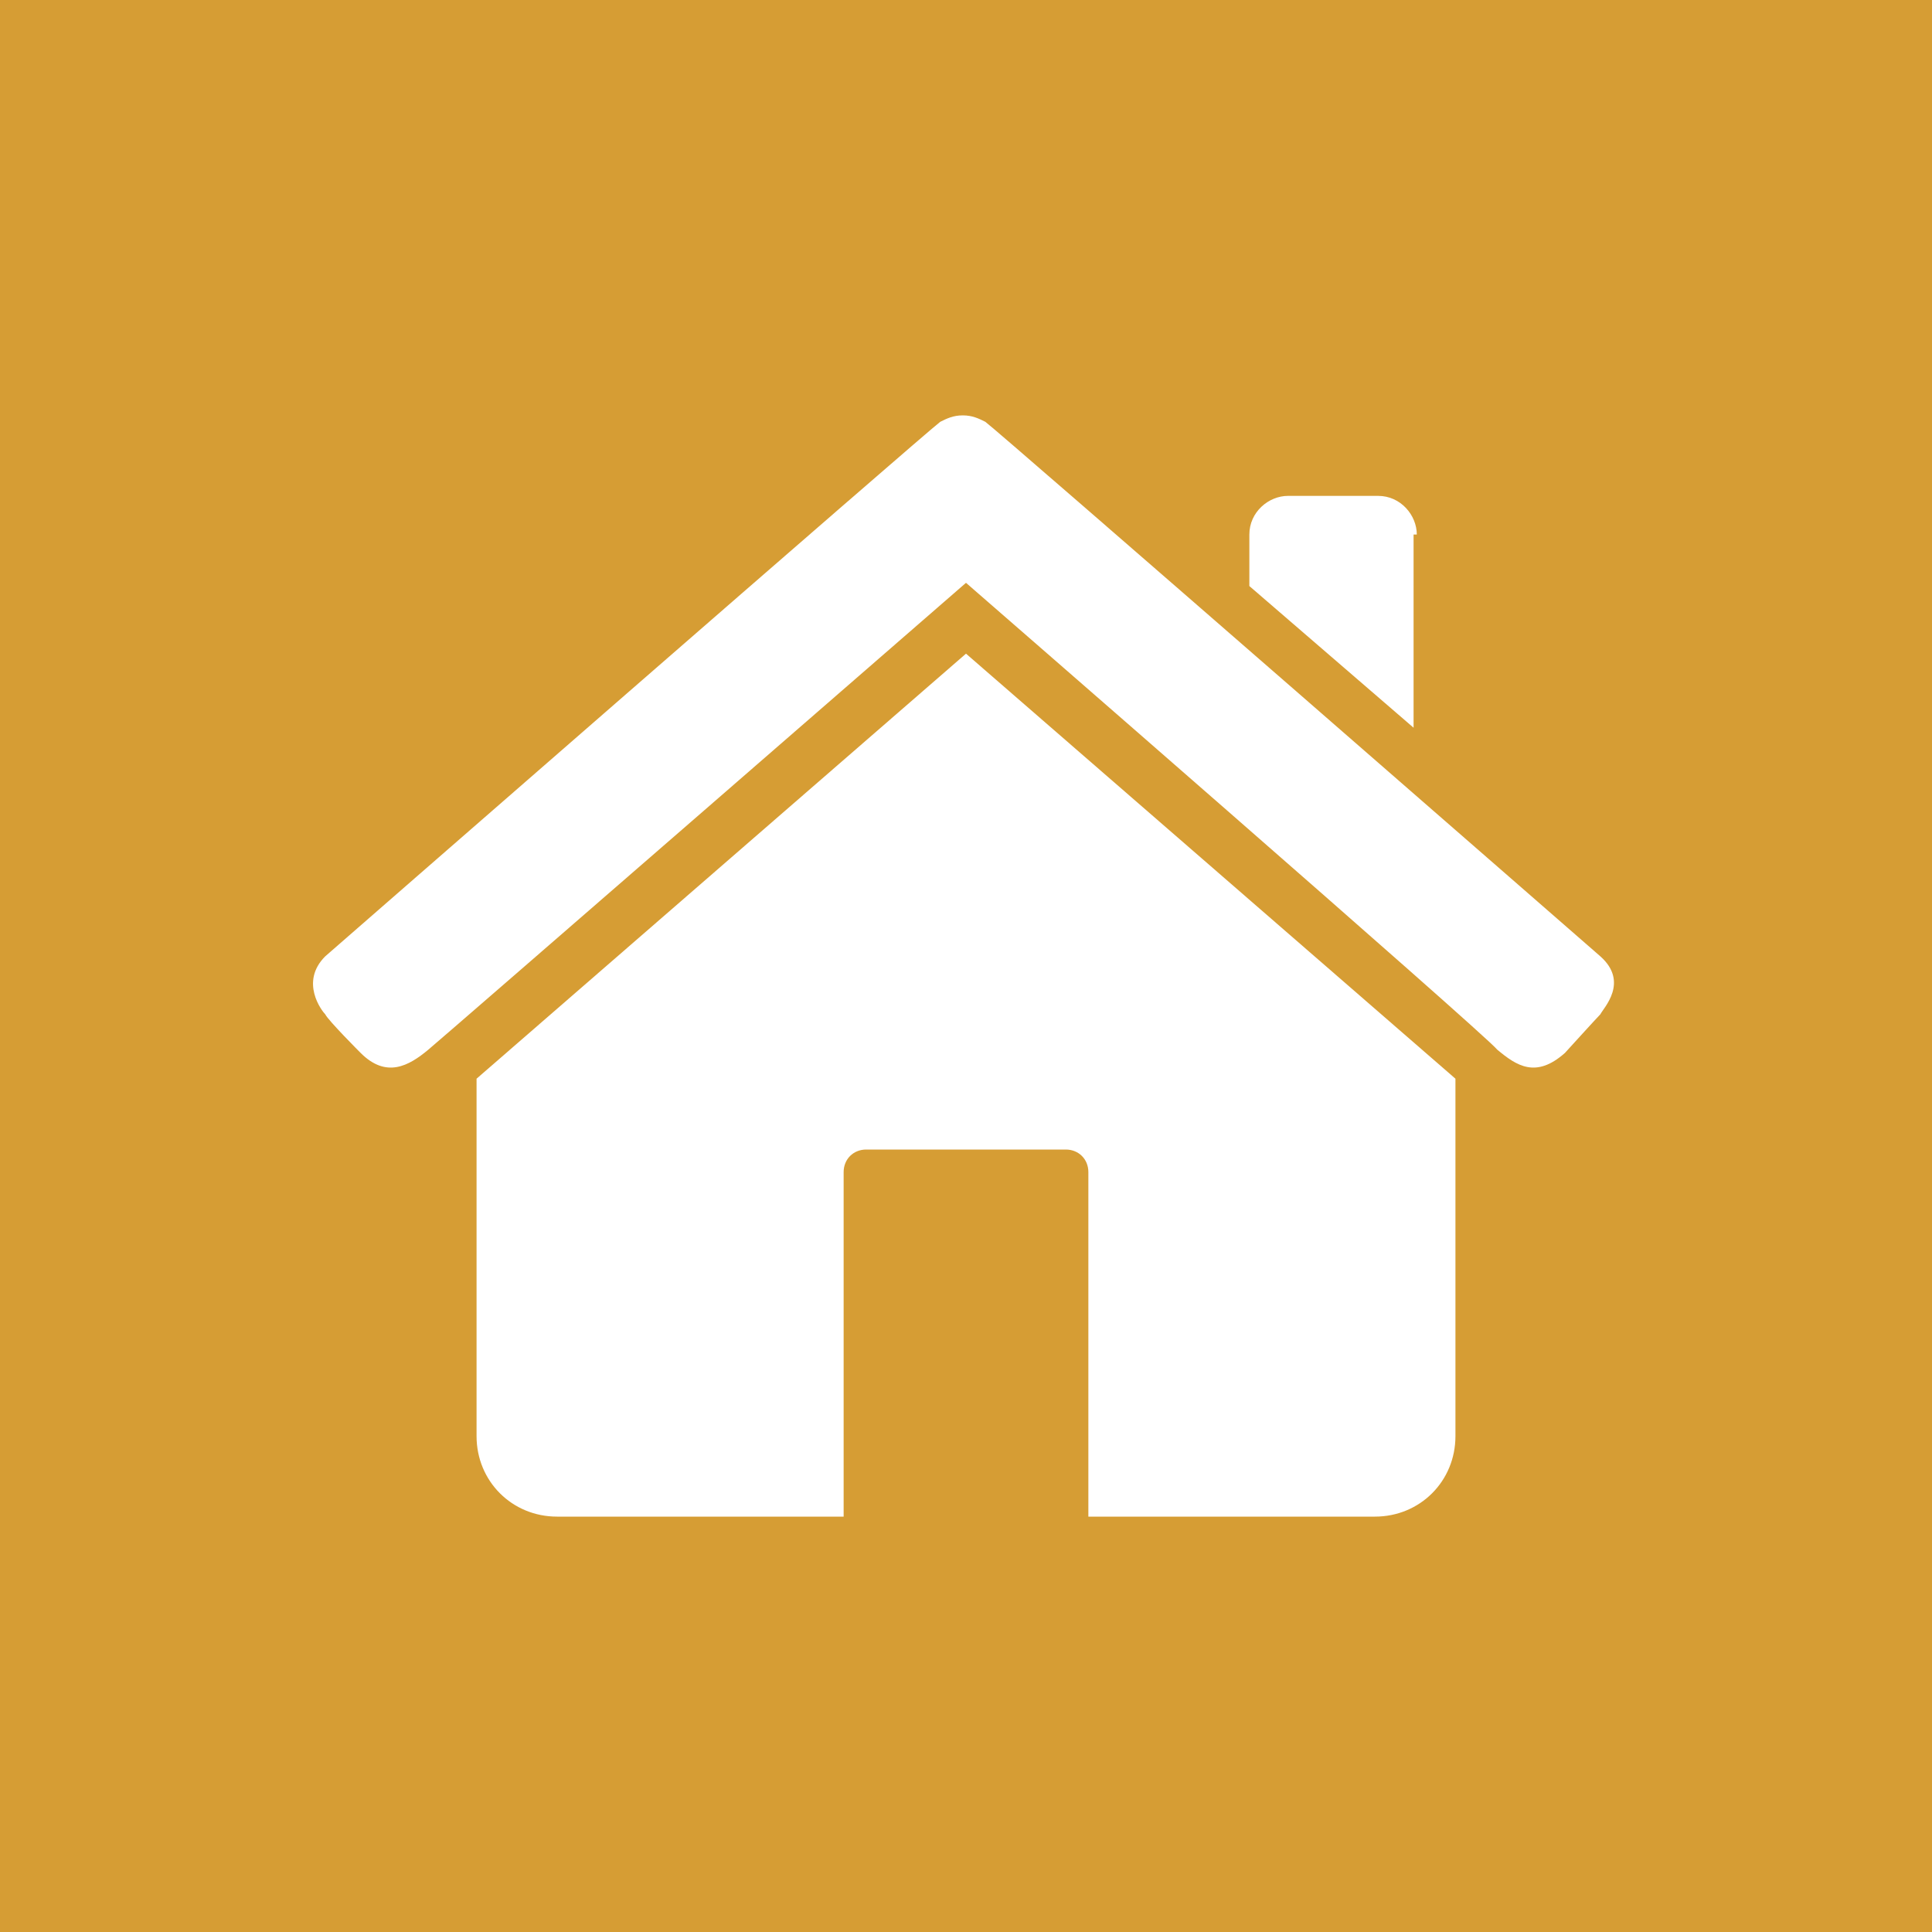<?xml version="1.0" encoding="utf-8"?>
<!-- Generator: Adobe Illustrator 25.3.1, SVG Export Plug-In . SVG Version: 6.00 Build 0)  -->
<svg version="1.1" id="Layer_1" xmlns="http://www.w3.org/2000/svg" xmlns:xlink="http://www.w3.org/1999/xlink" x="0px" y="0px"
	 viewBox="0 0 60 60" style="enable-background:new 0 0 60 60;" xml:space="preserve">
<style type="text/css">
	.st0{fill:#D69D34;}
	.st1{fill:#FFFFFF;}
</style>
<g>
	<polygon class="st0" points="0,0 0,60 60,60 60,0 0,0 	"/>
	<path class="st1" d="M44,16.6c0-0.6-0.5-1.2-1.2-1.2c-0.6,0-2.1,0-2.8,0c-0.6,0-1.2,0.5-1.2,1.2c0,0.6,0,1.6,0,1.6l5.1,4.4V16.6
		L44,16.6z"/>
	<path class="st1" d="M13.3,32.6c-0.6,0.5-1.3,0.9-2.1,0.1c0,0-1-1-1.1-1.2c-0.1-0.1-0.8-1,0-1.8c0,0,18.8-16.4,19.1-16.6
		c0.2-0.1,0.4-0.2,0.7-0.2c0.3,0,0.5,0.1,0.7,0.2c0.3,0.2,19.1,16.6,19.1,16.6c0.9,0.8,0.1,1.6,0,1.8c-0.1,0.1-1.1,1.2-1.1,1.2
		c-0.9,0.8-1.5,0.4-2.1-0.1C46.1,32.1,30,18.1,30,18.1S13.9,32.1,13.3,32.6L13.3,32.6z"/>
	<path class="st1" d="M33.1,35.7c0.4,0,0.7,0.3,0.7,0.7v10.7h8.9c1.4,0,2.5-1.1,2.5-2.5V33.5L30,20.3L14.8,33.5c0,0,0,9.7,0,11.1
		c0,1.4,1.1,2.5,2.5,2.5h8.9V36.4c0-0.4,0.3-0.7,0.7-0.7C26.9,35.7,32.7,35.7,33.1,35.7L33.1,35.7z"/>
</g>
</svg>
